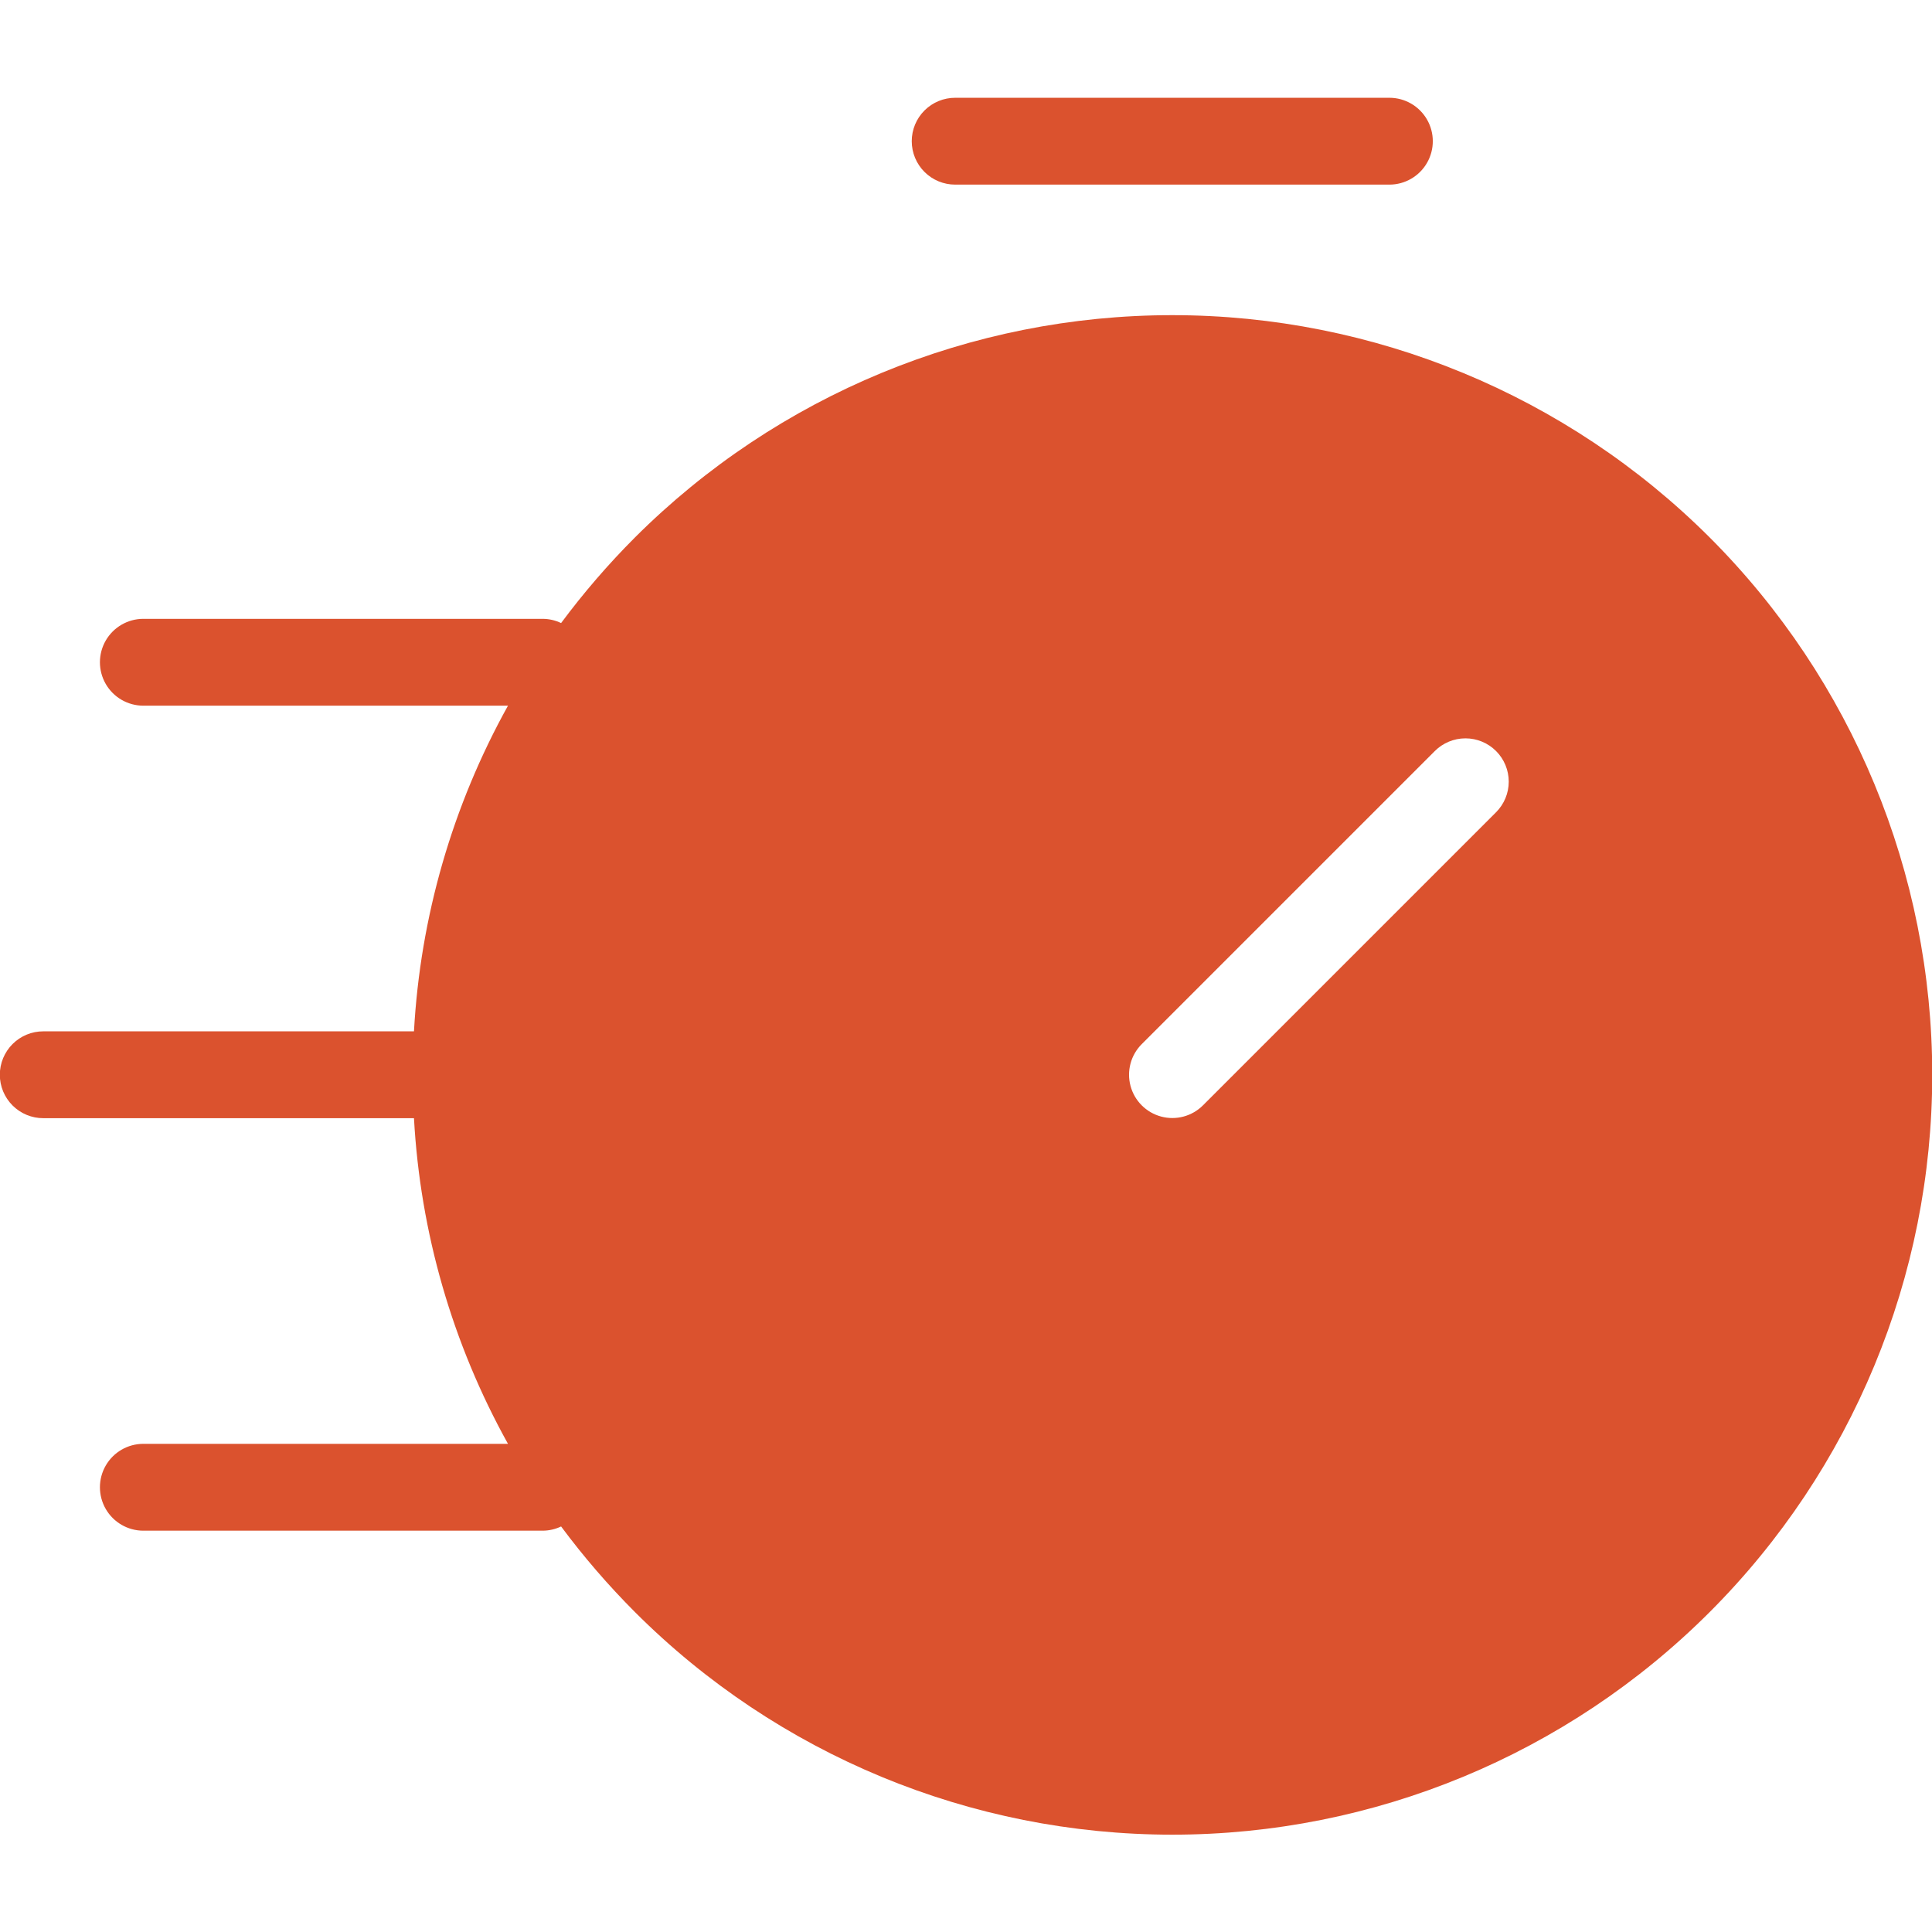 <?xml version="1.0" encoding="UTF-8"?>
<svg width="1200pt" height="1200pt" version="1.1" viewBox="0 0 1200 1200" xmlns="http://www.w3.org/2000/svg">
 <g fill="#db522e">
  <path d="m1061.9 333.8c-88.578-88.402-208.61-138.05-333.75-138.05-125.14 0-245.18 49.648-333.75 138.05-16.551 16.574-31.875 34.332-45.852 53.133l-0.039 0.059c-3.566-1.707-7.469-2.606-11.422-2.621h-248.12c-9.621 0.023-18.496 5.172-23.301 13.504-4.801 8.336-4.801 18.598 0 26.93 4.805 8.336 13.68 13.48 23.301 13.508h226.55c-34.527 62.133-54.492 131.3-58.391 202.27h-230.19c-7.164-0.02-14.043 2.816-19.113 7.875-5.074 5.059-7.926 11.93-7.926 19.094 0 7.168 2.852 14.035 7.926 19.098 5.07 5.059 11.949 7.891 19.113 7.875h230.19c3.898 70.977 23.863 140.14 58.391 202.27h-226.55c-9.621 0.027-18.496 5.172-23.301 13.508-4.801 8.332-4.801 18.594 0 26.93 4.805 8.332 13.68 13.48 23.301 13.504h248.12-0.004c3.957-0.02 7.856-0.914 11.422-2.621l0.039 0.059h0.004c13.973 18.801 29.297 36.555 45.848 53.133 88.516 88.516 208.57 138.24 333.75 138.24 125.18 0 245.24-49.727 333.75-138.24 88.52-88.52 138.25-208.57 138.25-333.76 0-125.18-49.727-245.23-138.25-333.75zm-132.69 170.72-182.05 182.05v0.004c-6.797 6.781-16.691 9.426-25.965 6.938-9.273-2.484-16.516-9.73-19.004-19.004-2.488-9.27 0.156-19.168 6.941-25.961l182.05-182.05v-0.004c5.043-5.047 11.883-7.887 19.02-7.891 7.137-0.004 13.98 2.828 19.023 7.875 5.047 5.047 7.879 11.891 7.879 19.027-0.004 7.137-2.844 13.977-7.894 19.02z"/>
  <path d="m593.34 114.67h269.7c9.617-0.023 18.496-5.168 23.297-13.504 4.805-8.332 4.805-18.594 0-26.93-4.801-8.332-13.68-13.48-23.297-13.504h-269.7c-7.164-0.02-14.039 2.812-19.113 7.875-5.074 5.059-7.926 11.93-7.926 19.094s2.852 14.035 7.926 19.098c5.074 5.059 11.949 7.891 19.113 7.871z"/>
 </g>
</svg>
